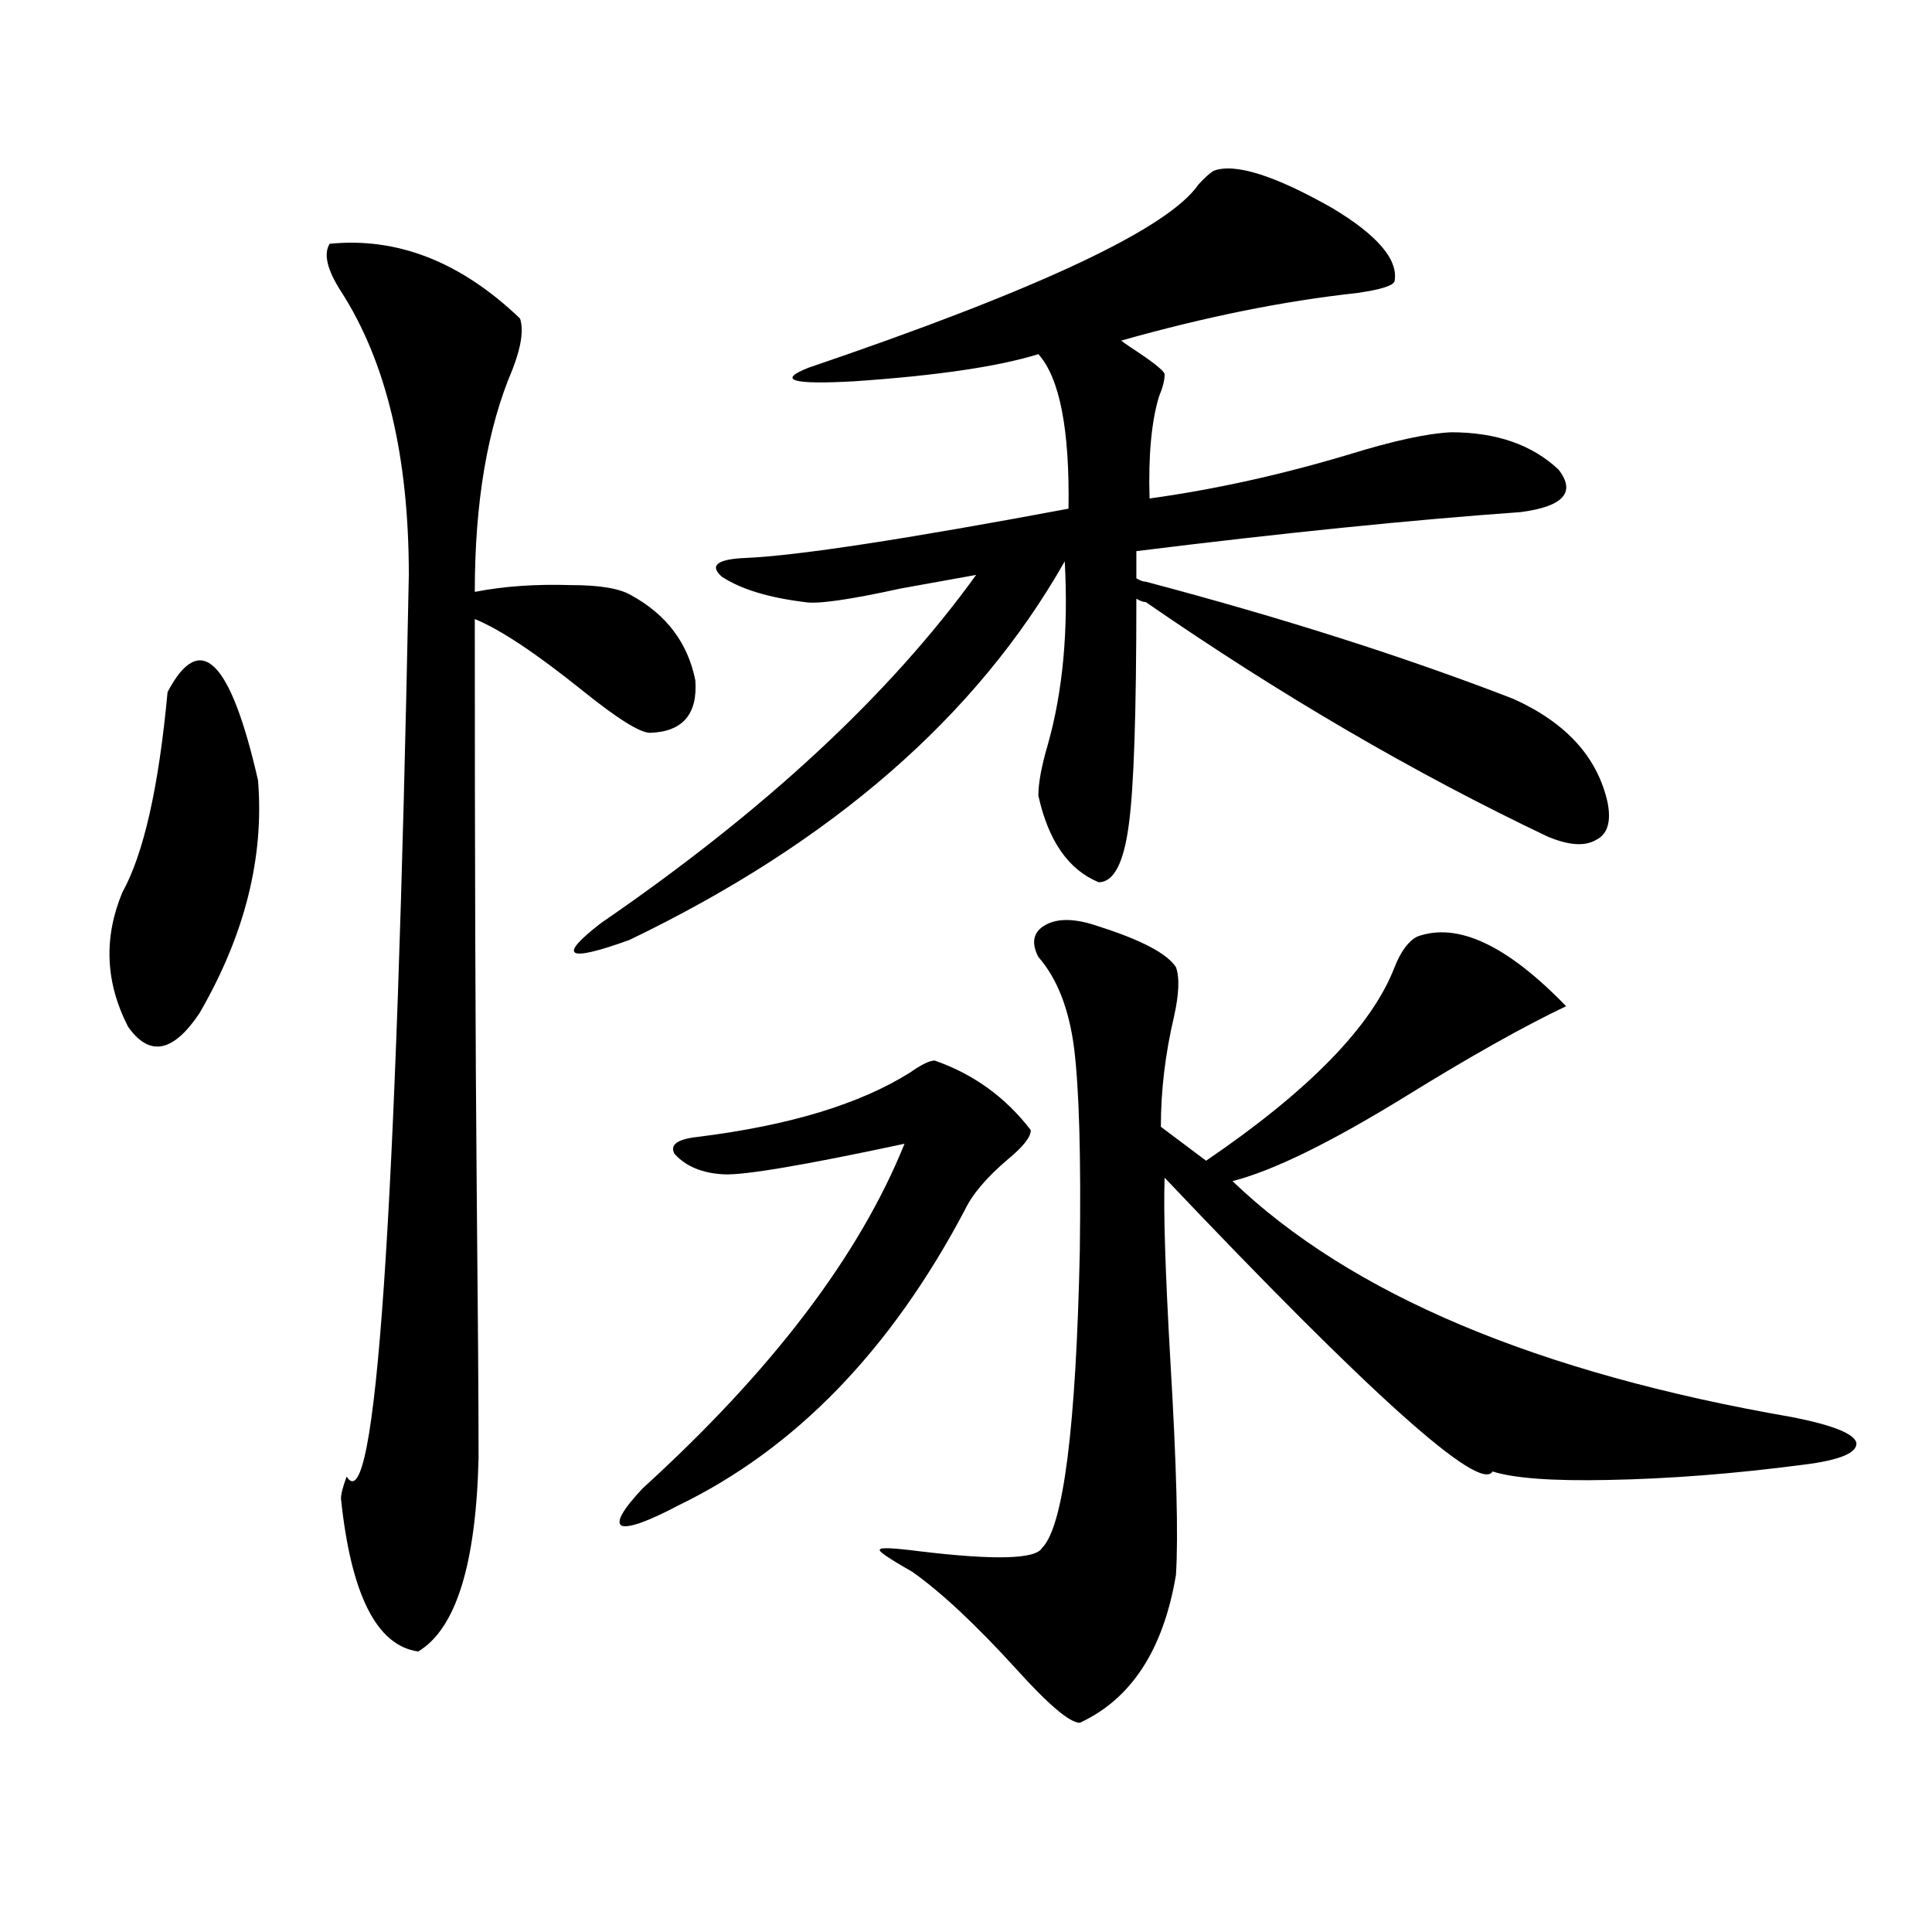 <?xml version="1.0" encoding="utf-8"?>
<!-- Generator: Adobe Illustrator 16.0.0, SVG Export Plug-In . SVG Version: 6.00 Build 0)  -->
<!DOCTYPE svg PUBLIC "-//W3C//DTD SVG 1.1//EN" "http://www.w3.org/Graphics/SVG/1.1/DTD/svg11.dtd">
<svg version="1.1" id="图层_1" xmlns="http://www.w3.org/2000/svg" xmlns:xlink="http://www.w3.org/1999/xlink" x="0px" y="0px"
	 width="1000px" height="1000px" viewBox="0 0 1000 1000" enable-background="new 0 0 1000 1000" xml:space="preserve">
<path d="M86.729,358.215c16.905-32.218,32.515-16.987,46.828,45.703c3.247,39.853-6.829,79.98-30.243,120.41
	c-13.658,20.517-26.021,22.852-37.072,7.031c-11.707-22.852-12.683-45.991-2.927-69.434
	C74.367,442.013,82.172,407.434,86.729,358.215z M170.63,126.184c35.121-3.516,67.956,9.38,98.534,38.672
	c1.951,5.864,0.641,14.653-3.902,26.367c-13.018,30.474-19.512,68.856-19.512,115.137c14.954-2.925,31.539-4.093,49.755-3.516
	c14.954,0,25.365,1.758,31.219,5.273c18.201,9.97,29.268,24.609,33.17,43.945c1.296,17.578-6.509,26.669-23.414,27.246
	c-5.213,0-16.92-7.319-35.121-21.973c-24.069-19.336-42.605-31.641-55.608-36.914c0,123.047,0.32,220.605,0.976,292.676
	c0.641,65.63,0.976,112.802,0.976,141.504c-1.311,55.083-11.707,88.468-31.219,100.195c-21.463-2.938-34.801-29.306-39.999-79.102
	c0-2.335,0.976-6.152,2.927-11.426c14.954,24.032,25.686-131.534,32.194-466.699c0-61.523-11.707-110.44-35.121-146.777
	C169.319,139.669,167.368,131.457,170.63,126.184z M593.059,301.086c70.883,18.759,134.296,38.974,190.239,60.645
	c27.316,12.305,43.566,30.185,48.779,53.613c1.951,9.97,0,16.411-5.854,19.336c-5.854,3.516-14.313,2.938-25.365-1.758
	c-68.946-32.808-138.213-73.237-207.8-121.289c-1.311,0-2.927-0.577-4.878-1.758c0,59.188-1.311,98.149-3.902,116.895
	c-2.606,19.927-7.805,29.883-15.609,29.883c-15.609-6.44-26.021-21.382-31.219-44.824c0-6.44,1.616-15.229,4.878-26.367
	c7.805-27.534,10.731-59.175,8.78-94.922c-45.532,80.282-120.652,145.61-225.36,195.996c-32.529,11.728-37.407,8.789-14.634-8.789
	c84.541-58.008,149.265-118.062,194.142-180.176c-9.756,1.758-22.773,4.106-39.023,7.031c-26.676,5.864-43.261,8.212-49.755,7.031
	c-18.871-2.335-33.17-6.729-42.926-13.184c-6.509-5.851-2.286-9.077,12.683-9.668c26.661-1.167,82.27-9.668,166.825-25.488
	c0.641-41.007-4.558-67.676-15.609-79.98c-20.822,6.454-52.682,11.138-95.607,14.063c-31.874,1.758-39.679-0.577-23.414-7.031
	c119.021-40.43,186.337-72.07,201.946-94.922c3.247-3.516,5.854-5.851,7.805-7.031c11.052-4.093,31.539,2.349,61.462,19.336
	c23.414,14.063,34.146,26.669,32.194,37.793c-0.655,2.349-7.164,4.395-19.512,6.152c-37.728,4.106-78.382,12.305-121.948,24.609
	c0.641,0.591,2.271,1.758,4.878,3.516c11.707,7.622,17.561,12.305,17.561,14.063c0,2.938-0.976,6.743-2.927,11.426
	c-3.902,12.896-5.533,30.474-4.878,52.734c33.811-4.683,68.291-12.305,103.412-22.852c22.759-7.031,40.319-10.835,52.682-11.426
	c23.414,0,41.95,6.454,55.608,19.336c9.101,11.728,2.592,19.048-19.512,21.973c-57.239,4.106-123.579,10.849-199.02,20.215v14.063
	C590.132,300.509,591.748,301.086,593.059,301.086z M483.793,548.938c20.152,7.031,36.737,19.048,49.755,36.035
	c0,3.516-3.902,8.501-11.707,14.941c-11.066,9.38-18.536,18.169-22.438,26.367c-38.383,72.661-87.803,123.638-148.289,152.93
	c-15.609,8.212-25.365,11.728-29.268,10.547c-3.262-1.758,0.32-8.198,10.731-19.336c66.98-60.933,112.192-120.41,135.606-178.418
	c-52.041,11.138-83.26,16.411-93.656,15.82c-11.066-0.577-19.512-4.093-25.365-10.547c-2.606-4.683,1.296-7.608,11.707-8.789
	c47.469-5.851,84.221-16.987,110.241-33.398C476.964,550.997,481.187,548.938,483.793,548.938z M568.669,479.504
	c22.104,7.031,35.441,14.063,39.999,21.094c1.951,5.273,1.616,13.774-0.976,25.488c-4.558,19.336-6.829,38.384-6.829,57.129
	l23.414,17.578c53.322-36.323,85.852-69.722,97.559-100.195c3.247-8.198,7.149-13.472,11.707-15.82
	c20.808-7.608,46.493,4.395,77.071,36.035c-22.118,10.547-49.755,26.079-82.925,46.582c-39.023,24.032-68.946,38.672-89.754,43.945
	c61.127,58.599,157.71,99.316,289.749,122.168c20.808,4.106,31.859,8.501,33.17,13.184c0.641,5.273-8.46,9.091-27.316,11.426
	c-35.776,4.696-69.602,7.333-101.461,7.91c-28.627,0.591-48.459-0.879-59.511-4.395c-6.509,11.138-63.093-39.551-169.752-152.051
	c-0.655,17.001,0.32,48.34,2.927,94.043c3.247,54.492,4.223,91.708,2.927,111.621c-6.509,38.672-23.094,64.16-49.755,76.465
	c-5.213,0-16.265-9.38-33.17-28.125c-20.822-22.852-38.703-39.551-53.657-50.098c-12.362-7.031-17.896-10.835-16.585-11.426
	c0-1.167,6.829-0.879,20.487,0.879c39.023,4.696,60.151,4.106,63.413-1.758c11.052-11.124,17.561-62.402,19.512-153.809
	c0.641-48.628-0.335-83.496-2.927-104.59c-2.606-20.503-8.78-36.323-18.536-47.461c-3.902-7.608-2.606-13.184,3.902-16.699
	C547.847,475.109,556.962,475.411,568.669,479.504z"/>
</svg>
